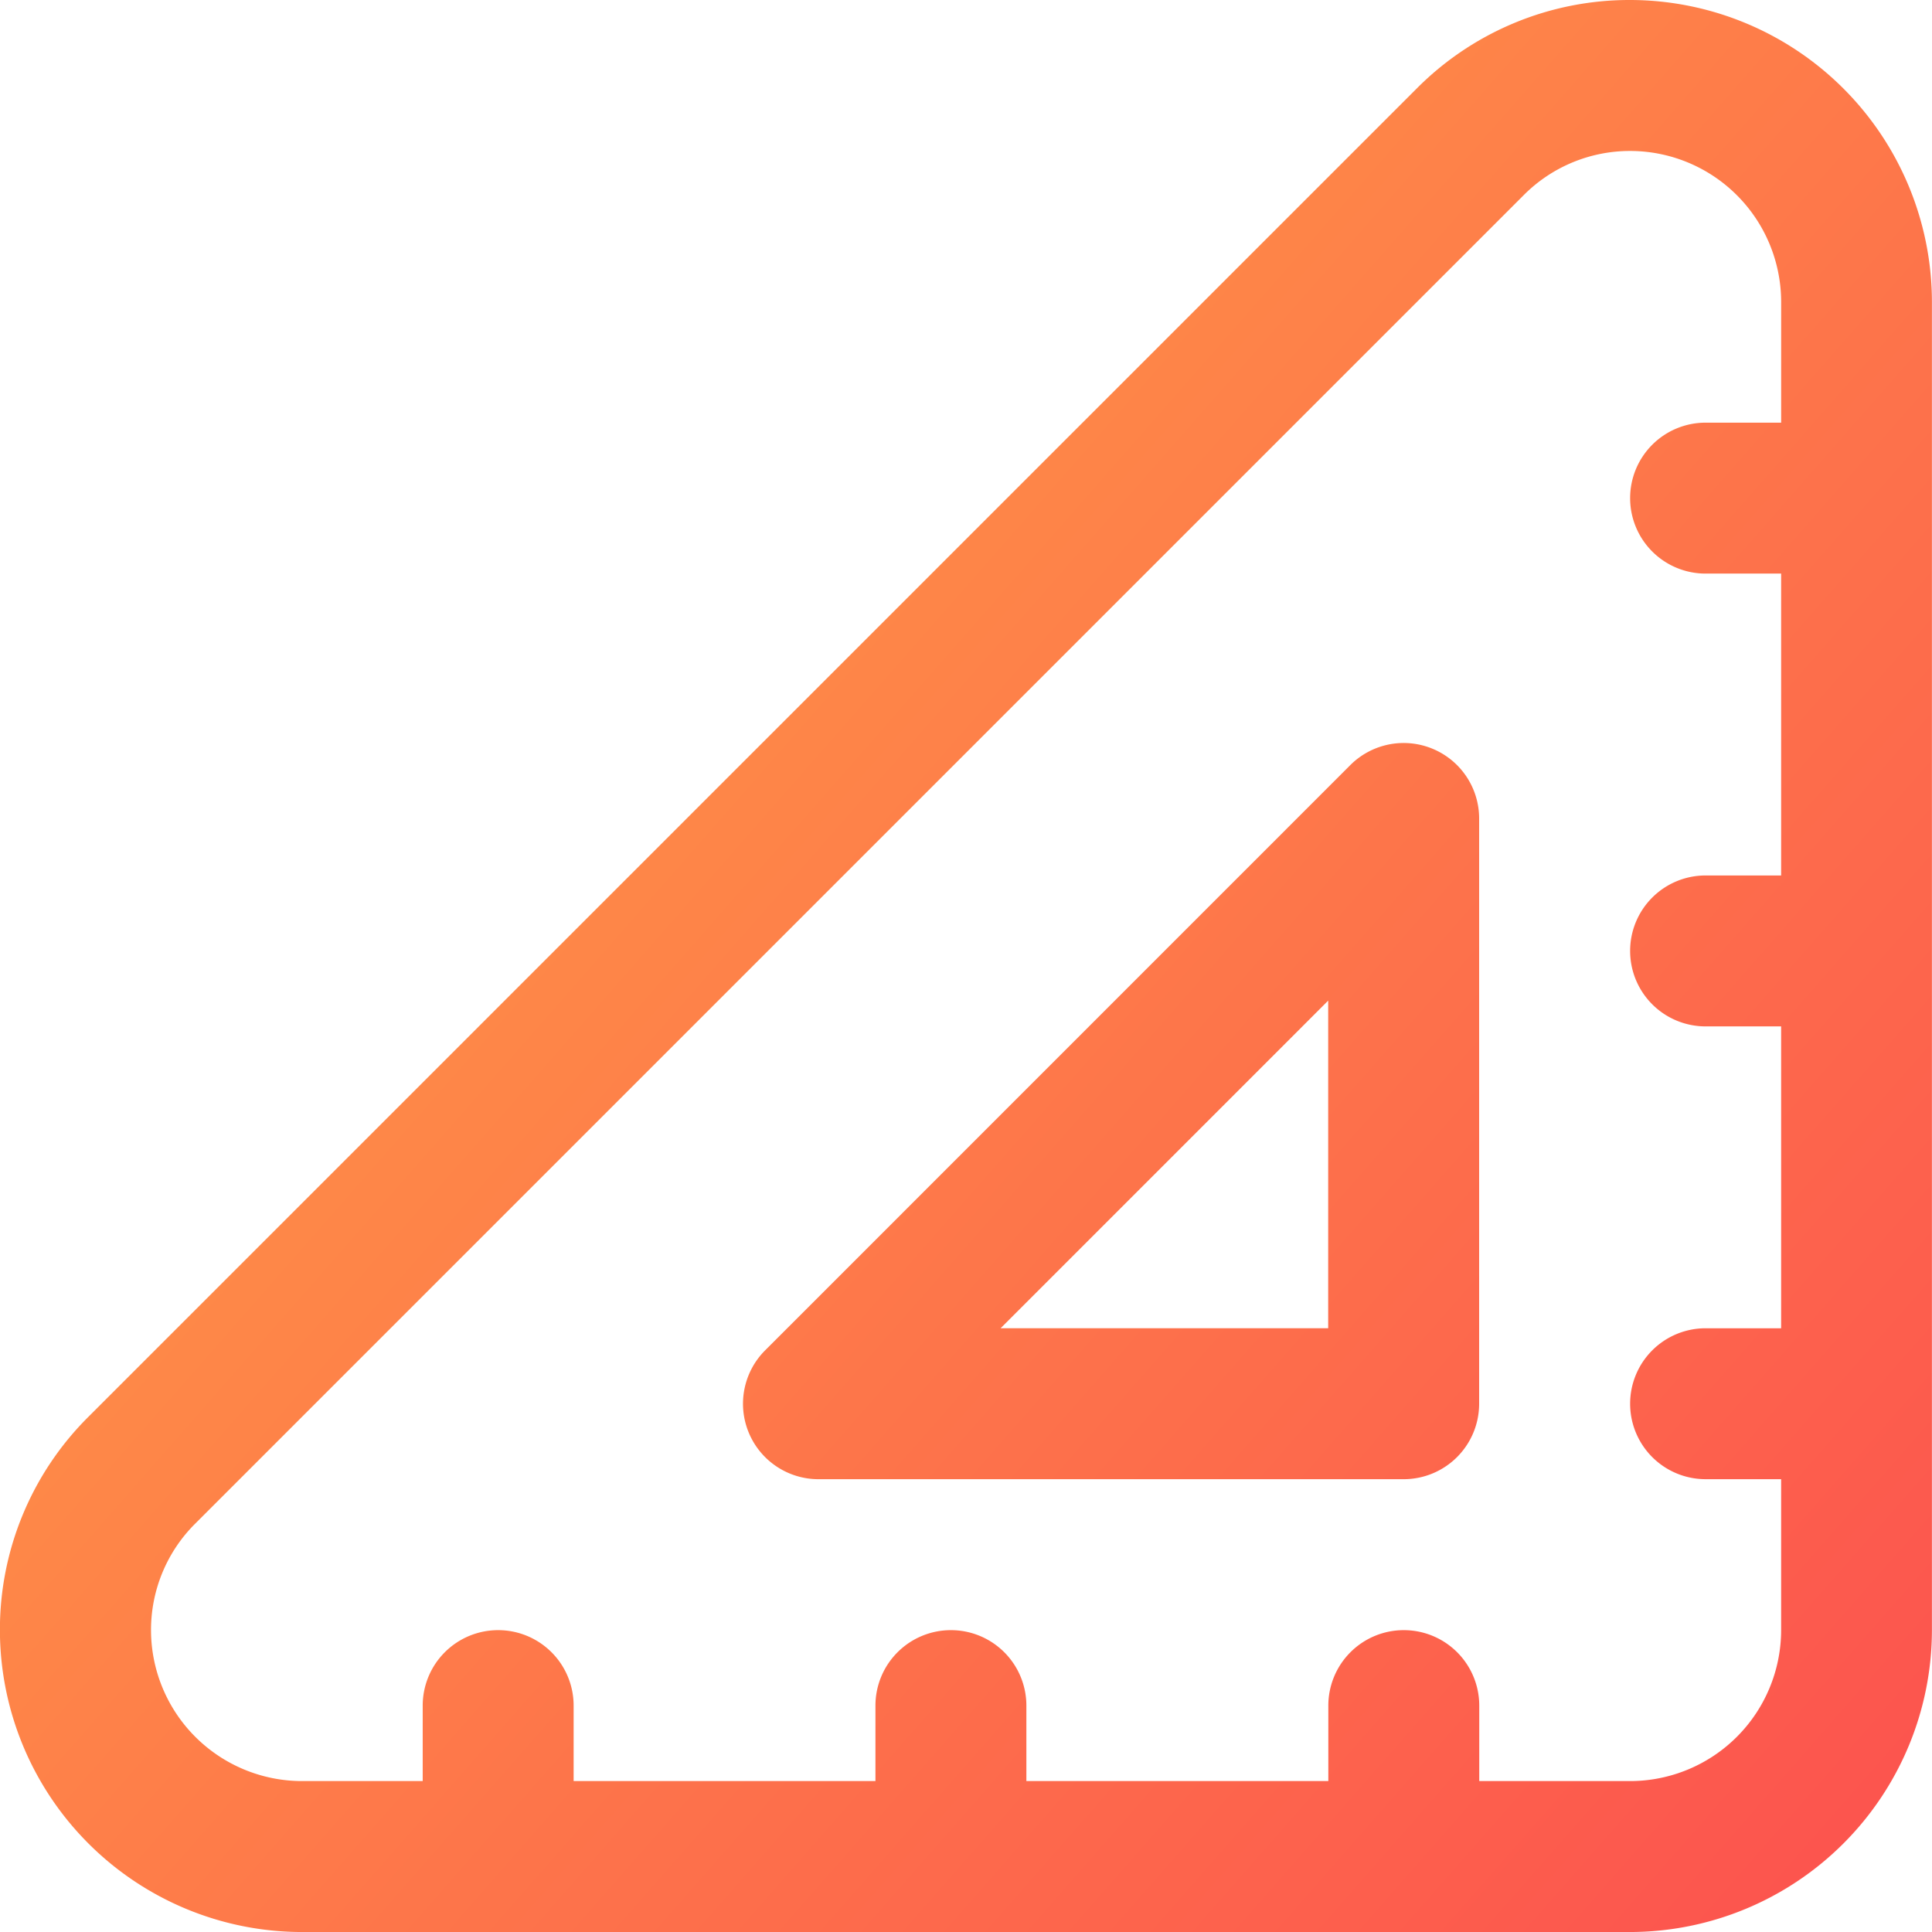 <svg xmlns="http://www.w3.org/2000/svg" xmlns:xlink="http://www.w3.org/1999/xlink" width="100" height="100" viewBox="0 0 100 100">
  <defs>
    <linearGradient id="linear-gradient" x1="0.094" y1="0.175" x2="0.98" y2="0.953" gradientUnits="objectBoundingBox">
      <stop offset="0" stop-color="#ff9f45"/>
      <stop offset="1" stop-color="#fc4f4f"/>
    </linearGradient>
  </defs>
  <path id="icon_BZNM" data-name="icon BZNM" d="M879.665-545.429H849.373a3.907,3.907,0,0,1-3.609-2.411,3.906,3.906,0,0,1,.847-4.257L876.9-582.39a3.906,3.906,0,0,1,4.257-.847,3.906,3.906,0,0,1,2.412,3.609v30.293A3.906,3.906,0,0,1,879.665-545.429ZM858.8-553.242h16.956V-570.2Zm32.581-68.75a15.52,15.52,0,0,0-11.044,4.582l-68.75,68.75a15.518,15.518,0,0,0-4.582,11.044,15.643,15.643,0,0,0,15.625,15.625h68.75a15.643,15.643,0,0,0,15.625-15.625v-68.75A15.643,15.643,0,0,0,891.384-621.992Zm3.906,76.562H899.2v7.813a7.821,7.821,0,0,1-7.812,7.813h-7.813v-3.906a3.906,3.906,0,0,0-3.906-3.906,3.906,3.906,0,0,0-3.906,3.906v3.906H860.134v-3.906a3.906,3.906,0,0,0-3.906-3.906,3.906,3.906,0,0,0-3.906,3.906v3.906H836.7v-3.906a3.906,3.906,0,0,0-3.906-3.906,3.906,3.906,0,0,0-3.906,3.906v3.906h-6.25a7.821,7.821,0,0,1-7.812-7.812,7.756,7.756,0,0,1,2.293-5.519l68.75-68.75a7.757,7.757,0,0,1,5.519-2.293,7.821,7.821,0,0,1,7.813,7.813v6.25H895.29a3.906,3.906,0,0,0-3.906,3.906,3.906,3.906,0,0,0,3.906,3.906H899.2v15.625H895.29a3.906,3.906,0,0,0-3.906,3.906,3.906,3.906,0,0,0,3.906,3.906H899.2v15.625H895.29a3.906,3.906,0,0,0-3.906,3.906A3.906,3.906,0,0,0,895.29-545.43Z" transform="translate(-807.009 621.992)" fill="url(#linear-gradient)"/>
</svg>
